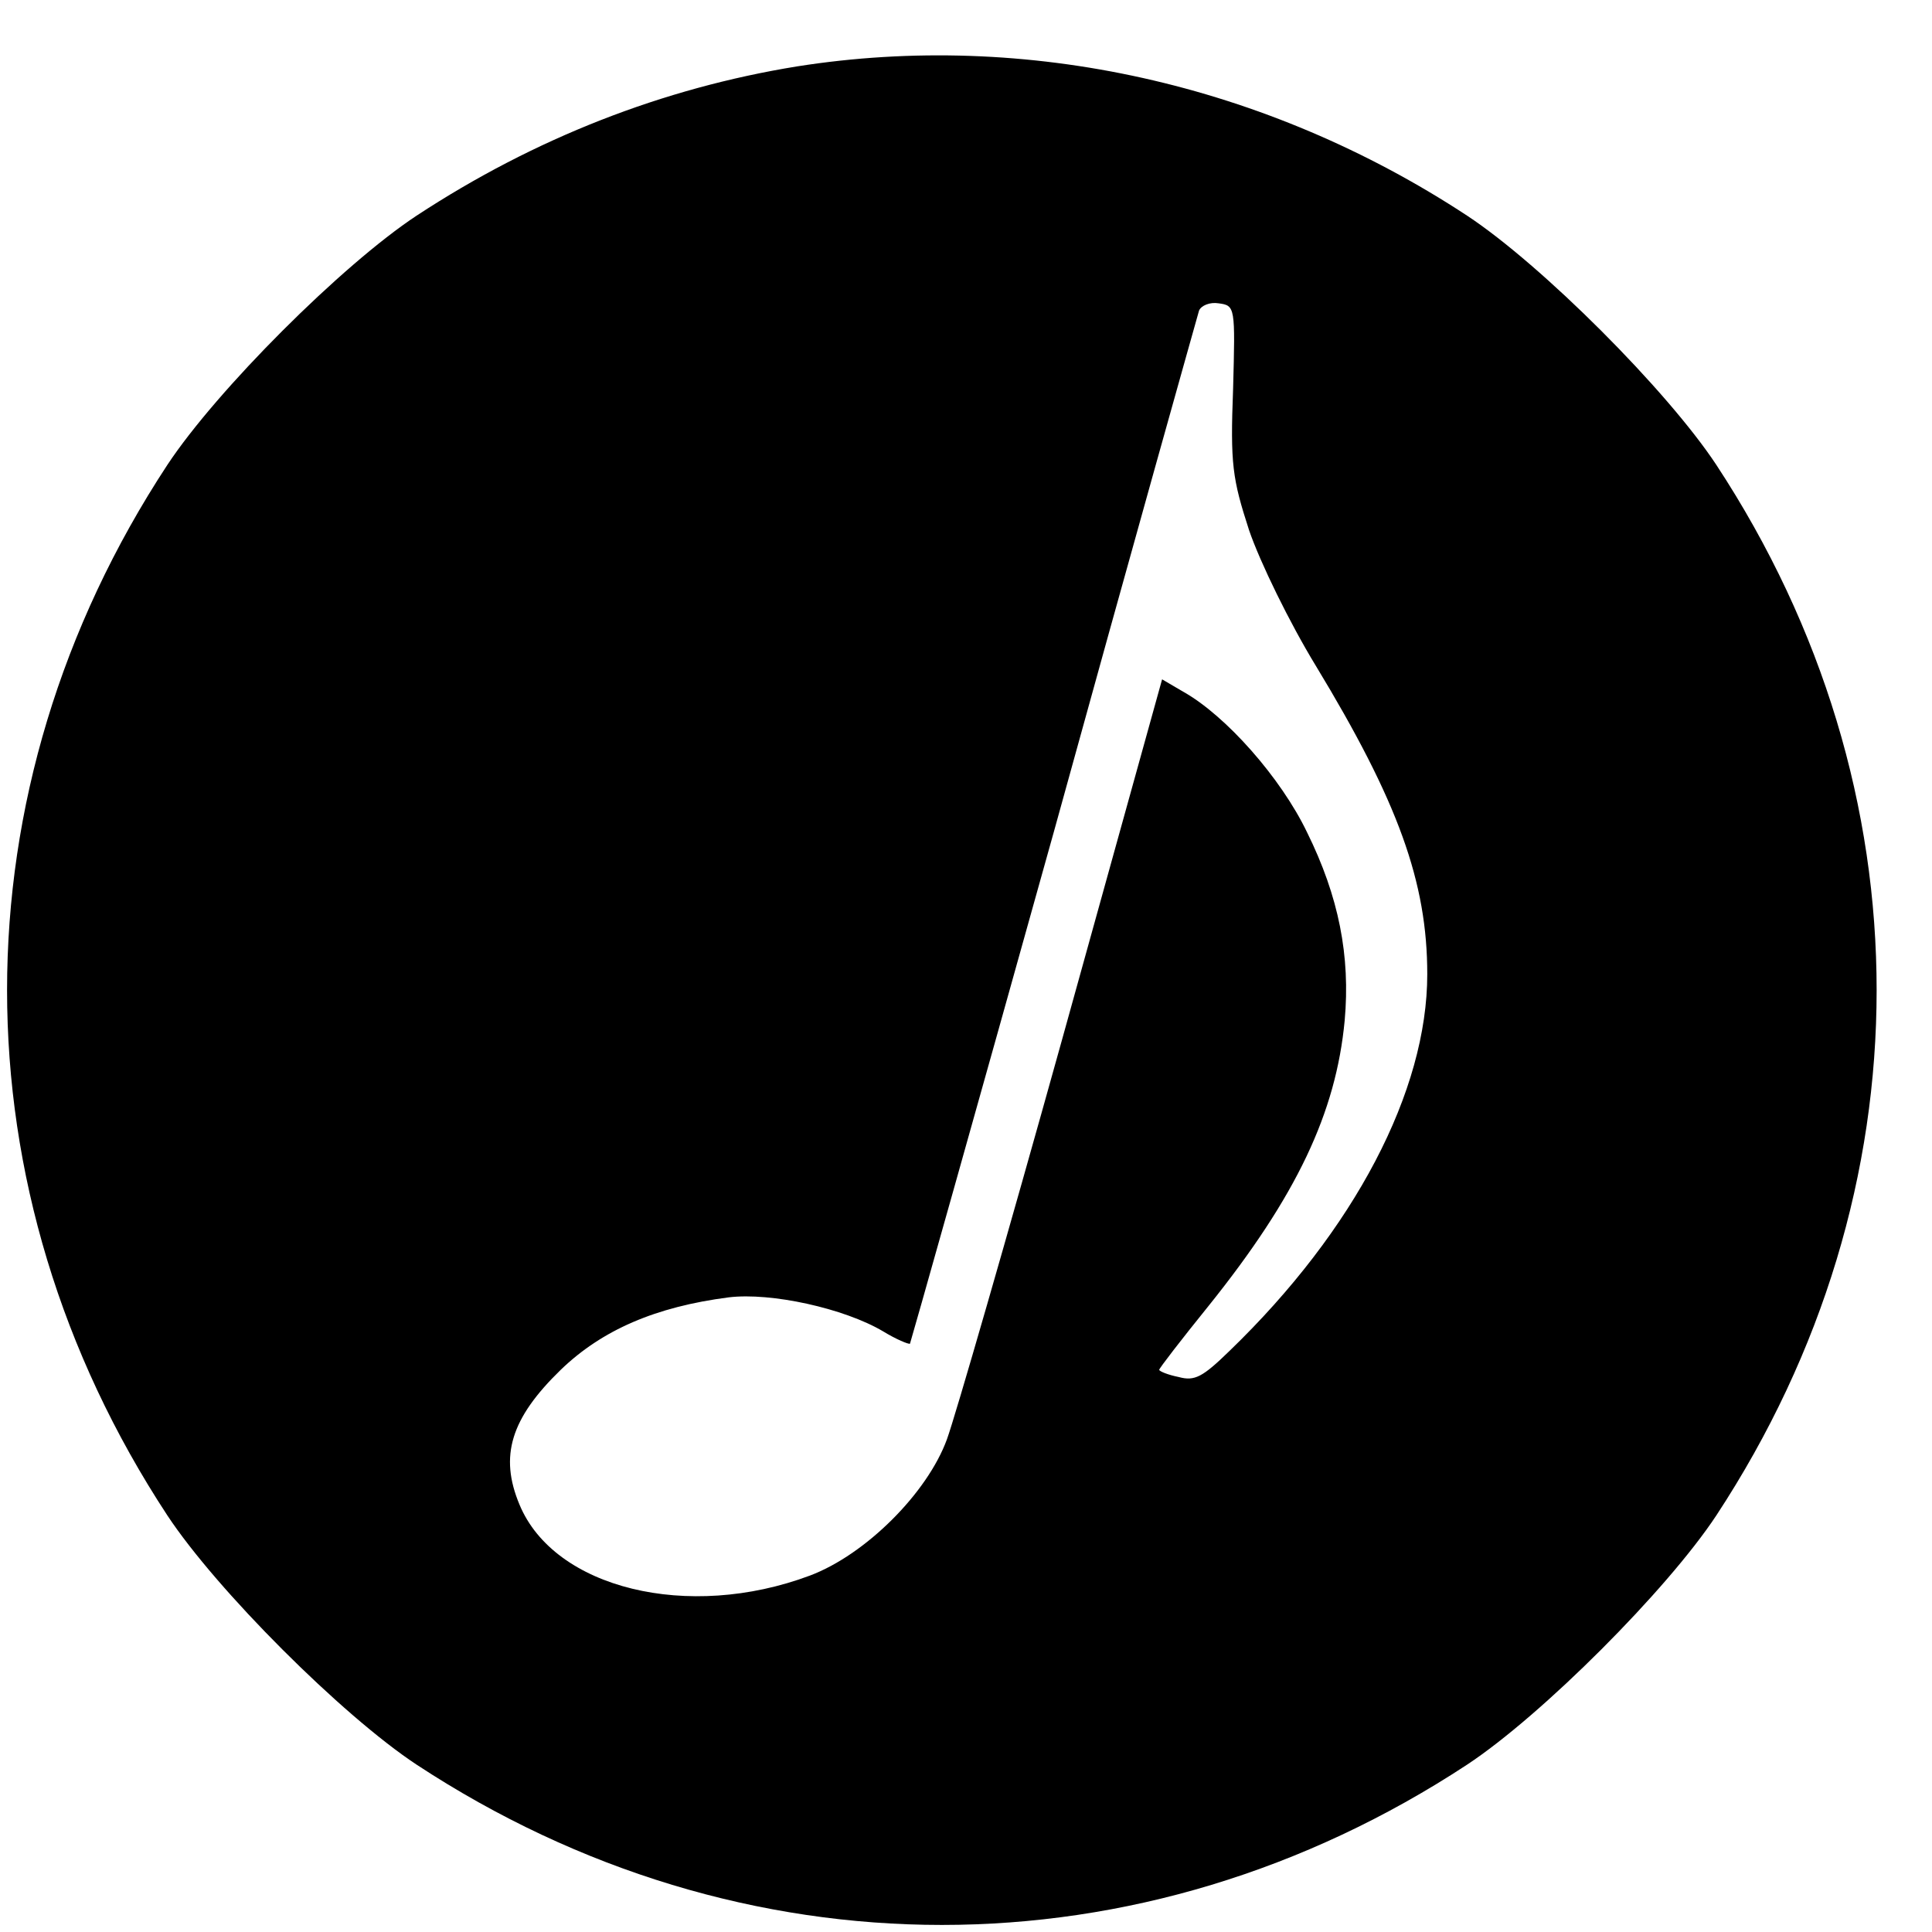 <?xml version="1.0" standalone="no"?>
<!DOCTYPE svg PUBLIC "-//W3C//DTD SVG 20010904//EN"
 "http://www.w3.org/TR/2001/REC-SVG-20010904/DTD/svg10.dtd">
<svg version="1.0" xmlns="http://www.w3.org/2000/svg"
 width="16pt" height="16pt" viewBox="0 0 16 16"
 preserveAspectRatio="xMidYMid meet">
<g transform="translate(0,16) scale(0.006,-0.006)"
fill="#000000" stroke="none">
<path d="M1100 2575 c-185 -30 -362 -99 -525 -206 -103 -68 -276 -241 -344
-344 -295 -449 -295 -1001 0 -1450 68 -103 241 -276 344 -344 449 -295 1001
-295 1450 0 103 68 276 241 344 344 295 449 295 1001 0 1450 -68 103 -241 276
-344 344 -277 182 -608 256 -925 206z m602 -445 c-4 -104 -1 -124 22 -195 15
-44 56 -128 92 -187 114 -188 154 -299 154 -426 0 -161 -100 -353 -273 -520
-37 -36 -48 -42 -70 -36 -15 3 -27 8 -27 10 0 2 30 41 68 88 122 152 176 267
188 394 8 89 -8 171 -52 260 -36 75 -112 161 -171 194 l-29 17 -138 -497 c-76
-273 -148 -522 -159 -552 -27 -74 -112 -159 -189 -188 -168 -63 -353 -18 -401
98 -28 67 -12 119 57 186 57 55 131 87 232 100 58 7 159 -15 213 -47 18 -11
35 -18 37 -17 1 2 91 321 199 708 107 388 198 711 200 718 3 7 15 12 27 10 23
-3 23 -5 20 -118z"/>
</g>
</svg>
